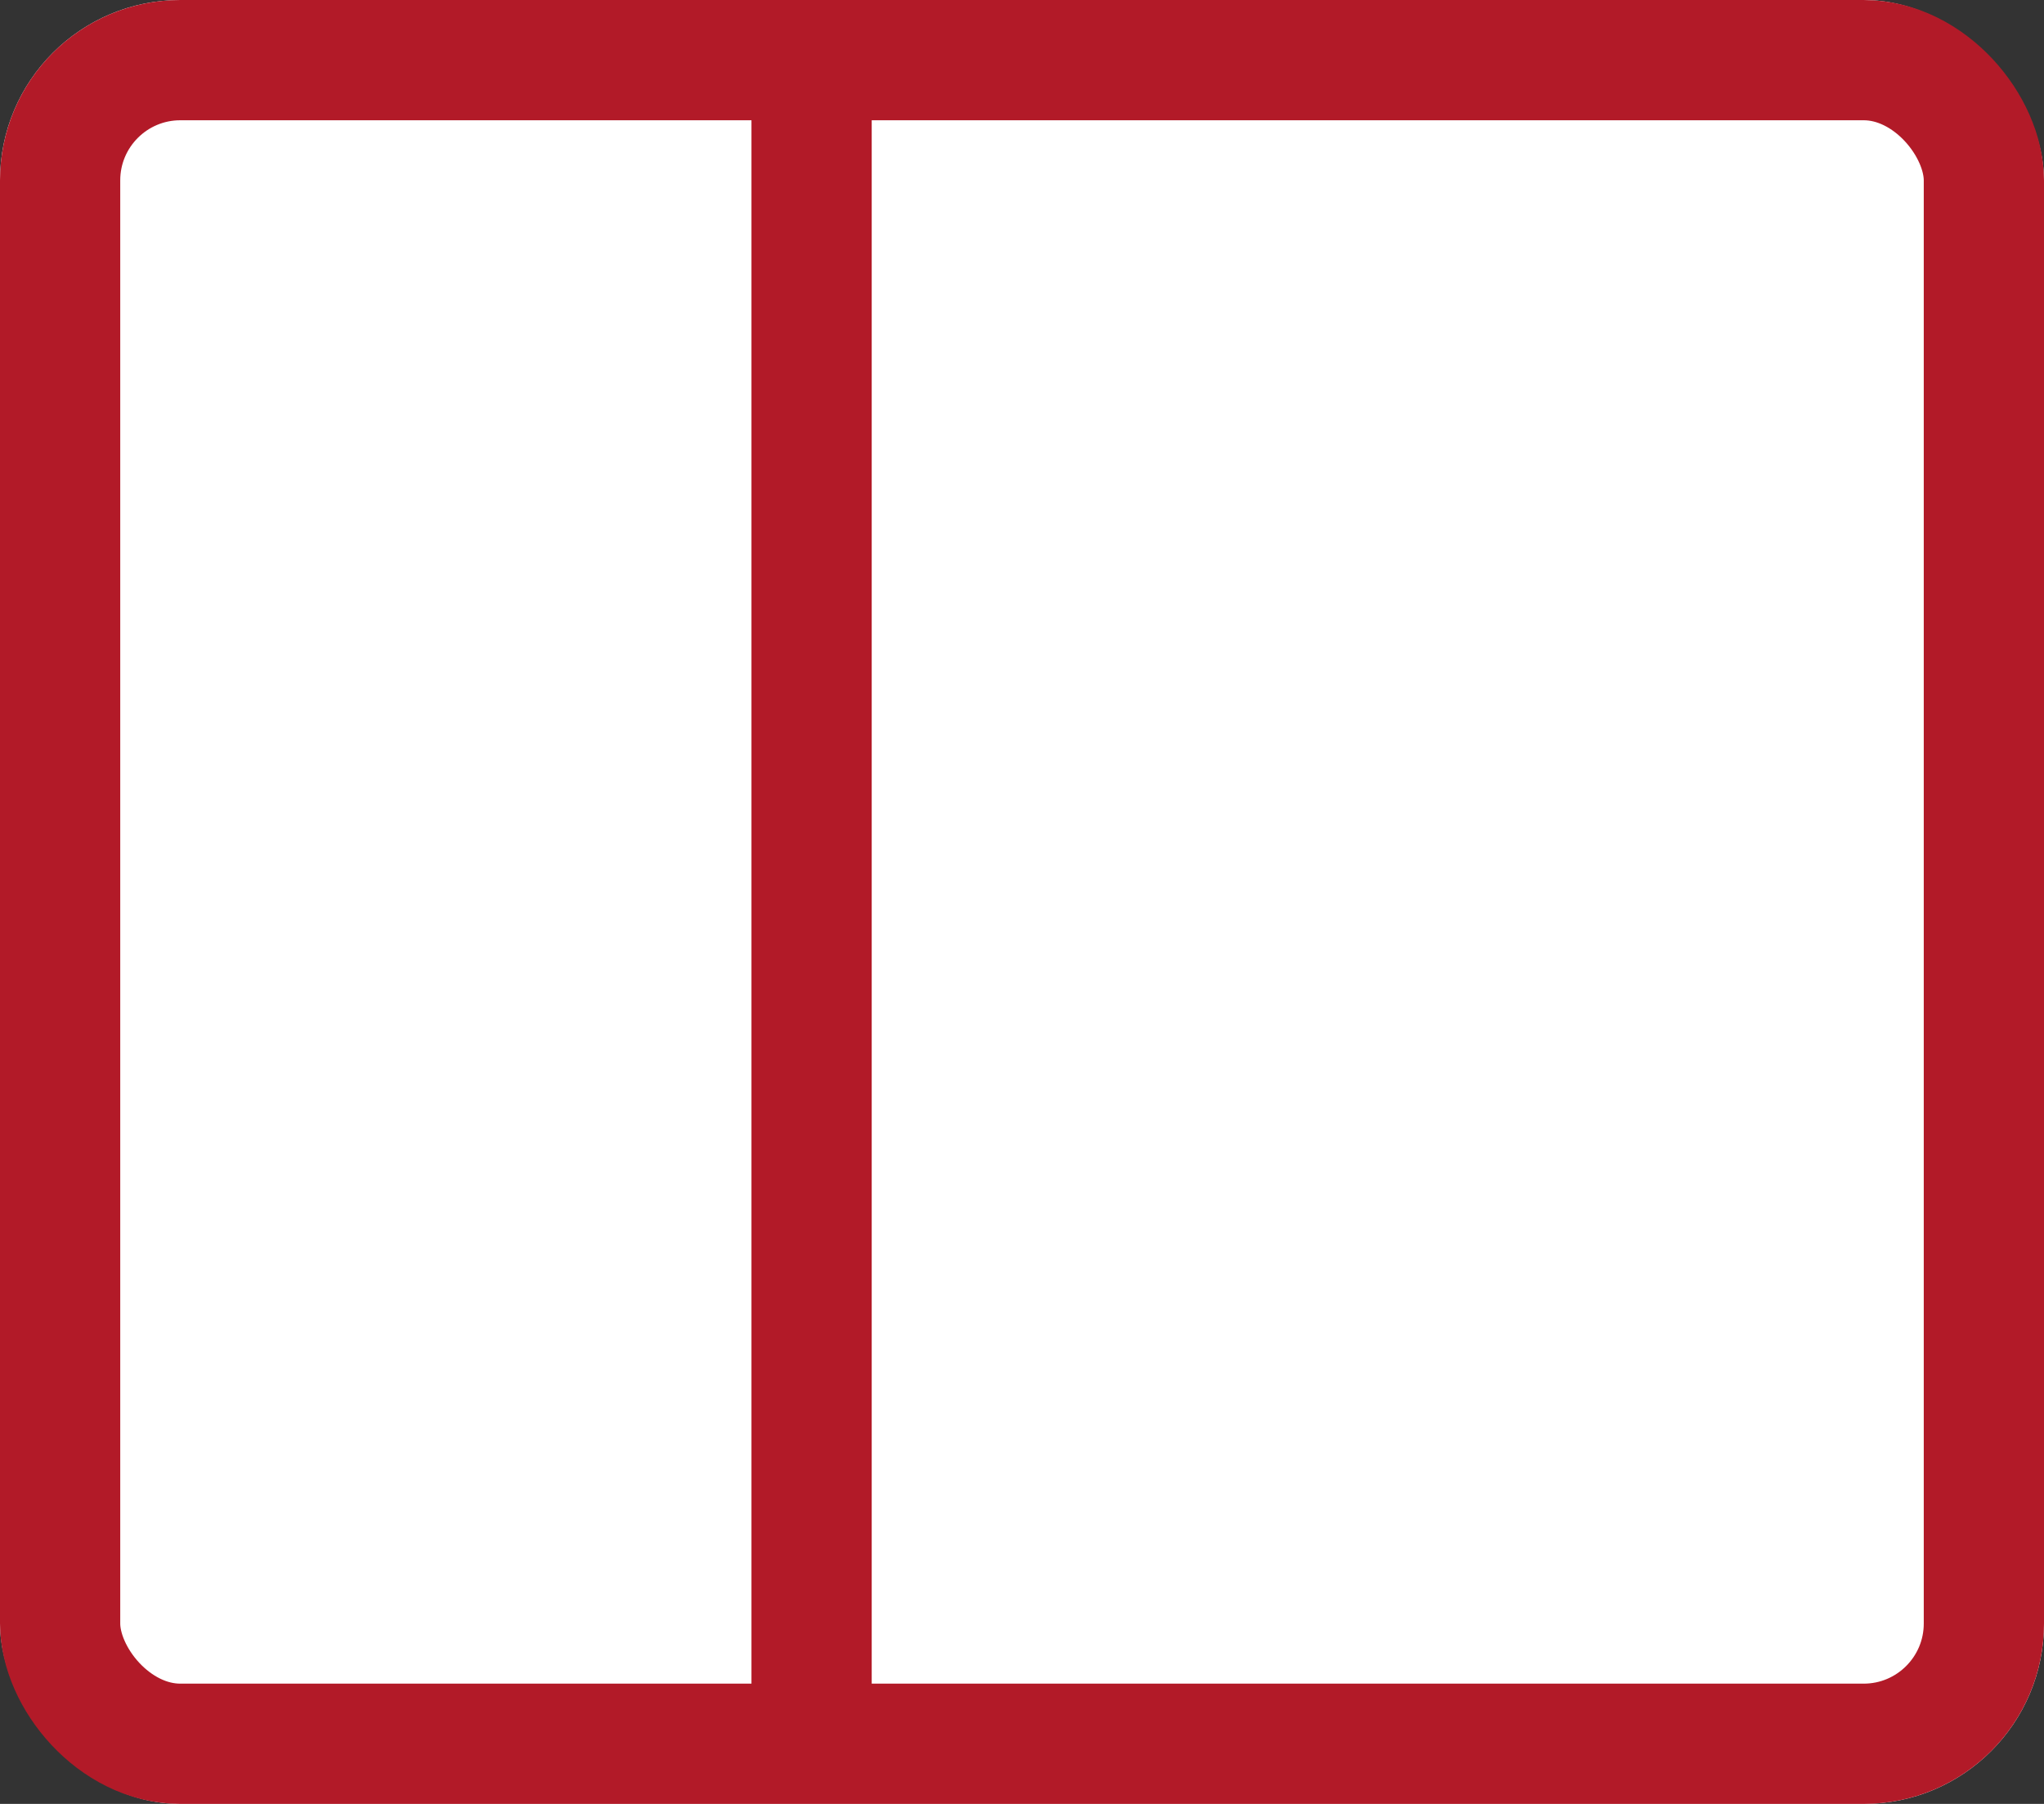 <svg xmlns="http://www.w3.org/2000/svg" width="34" height="30" viewBox="0 0 34 30"><rect x="0" y="0" width="34" height="30" fill="#333333" stroke="none"/><defs><style>.a{fill:#fff;}.a,.b{stroke:#b21a28;stroke-width:2px;}.b,.d{fill:none;}.c{stroke:none;}</style></defs><g transform="translate(-800 -931)"><g class="a" transform="translate(800 931)"><rect class="c" width="34" height="30" rx="3"/><rect class="d" x="1" y="1" width="32" height="28" rx="2"/></g><line class="b" y2="27" transform="translate(813.5 932.5)"/></g></svg>
